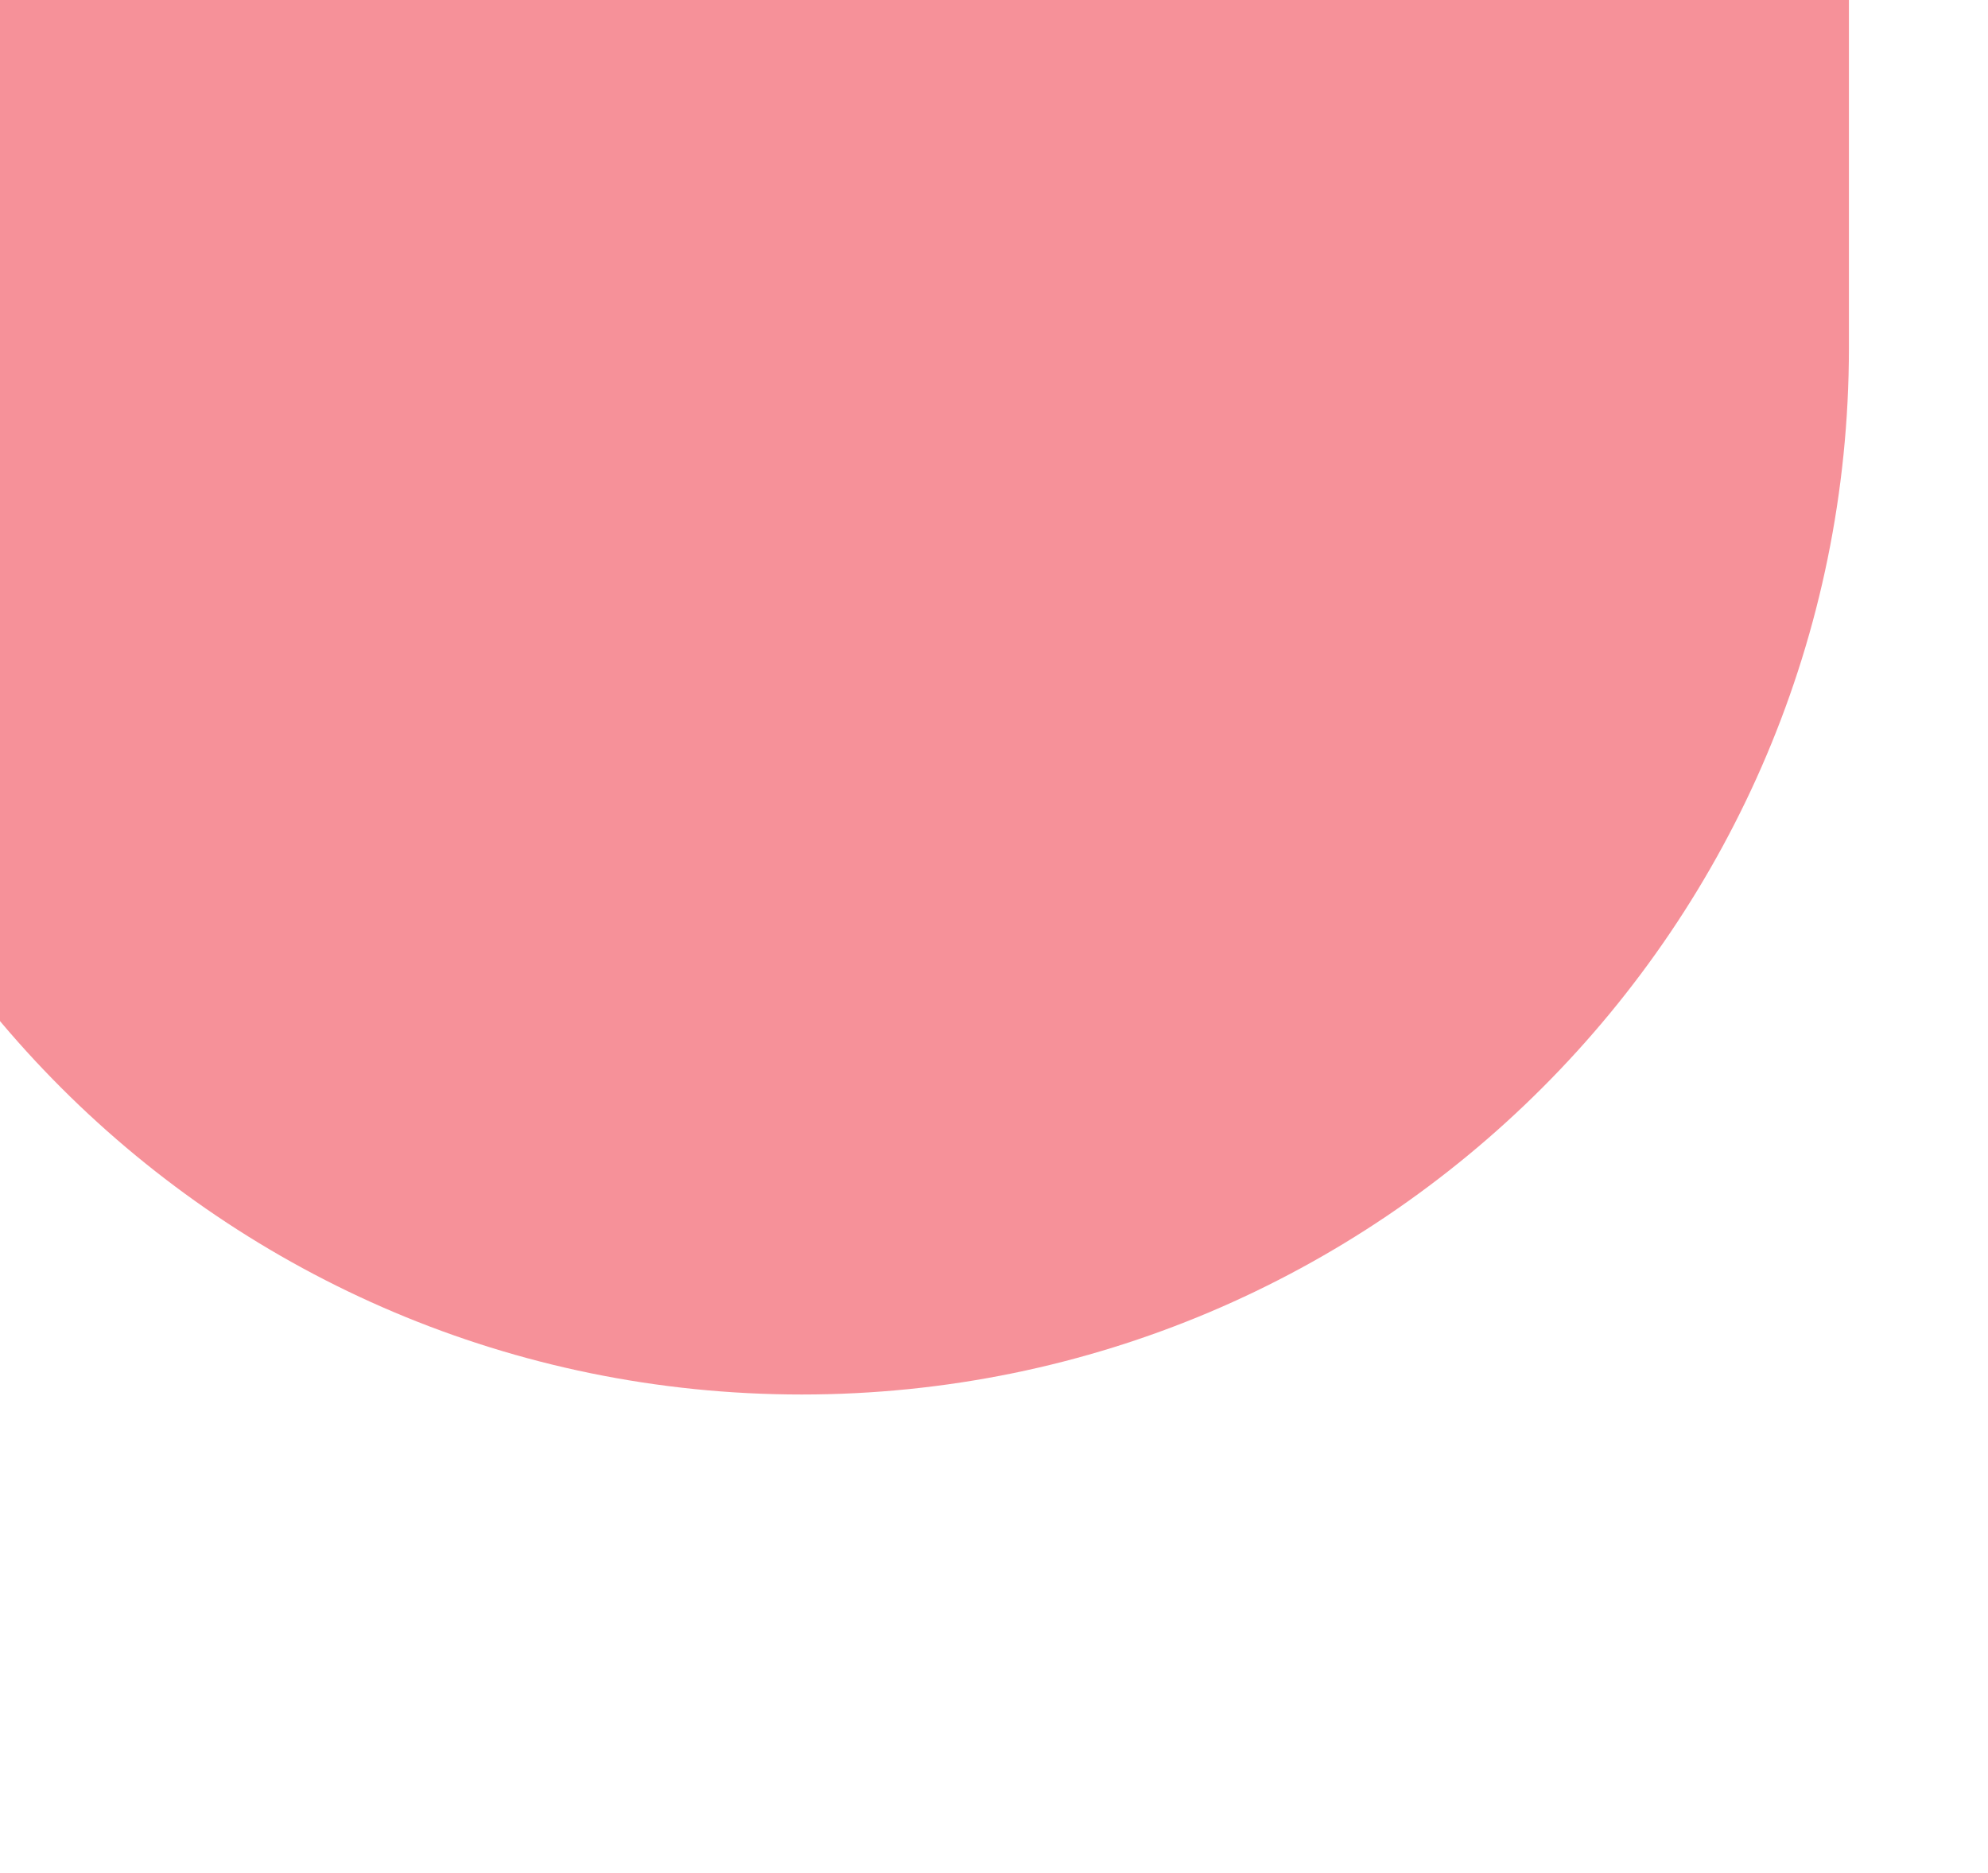 <?xml version="1.0" encoding="utf-8"?>
<svg xmlns="http://www.w3.org/2000/svg" width="486" height="458" viewBox="0 0 486 458" fill="none">
<g filter="url(#filter0_f_29292_2509)">
<path d="M-60 -106H452V85C452 226.385 337.385 341 196 341C54.615 341 -60 226.385 -60 85V-106Z" fill="#EE2435" fill-opacity="0.5"/>
</g>
<defs>
<filter id="filter0_f_29292_2509" x="-188" y="-234" width="768" height="703" filterUnits="userSpaceOnUse" color-interpolation-filters="sRGB">
<feFlood flood-opacity="0" result="BackgroundImageFix"/>
<feBlend mode="normal" in="SourceGraphic" in2="BackgroundImageFix" result="shape"/>
<feGaussianBlur stdDeviation="64" result="effect1_foregroundBlur_29292_2509"/>
</filter>
</defs>
</svg>